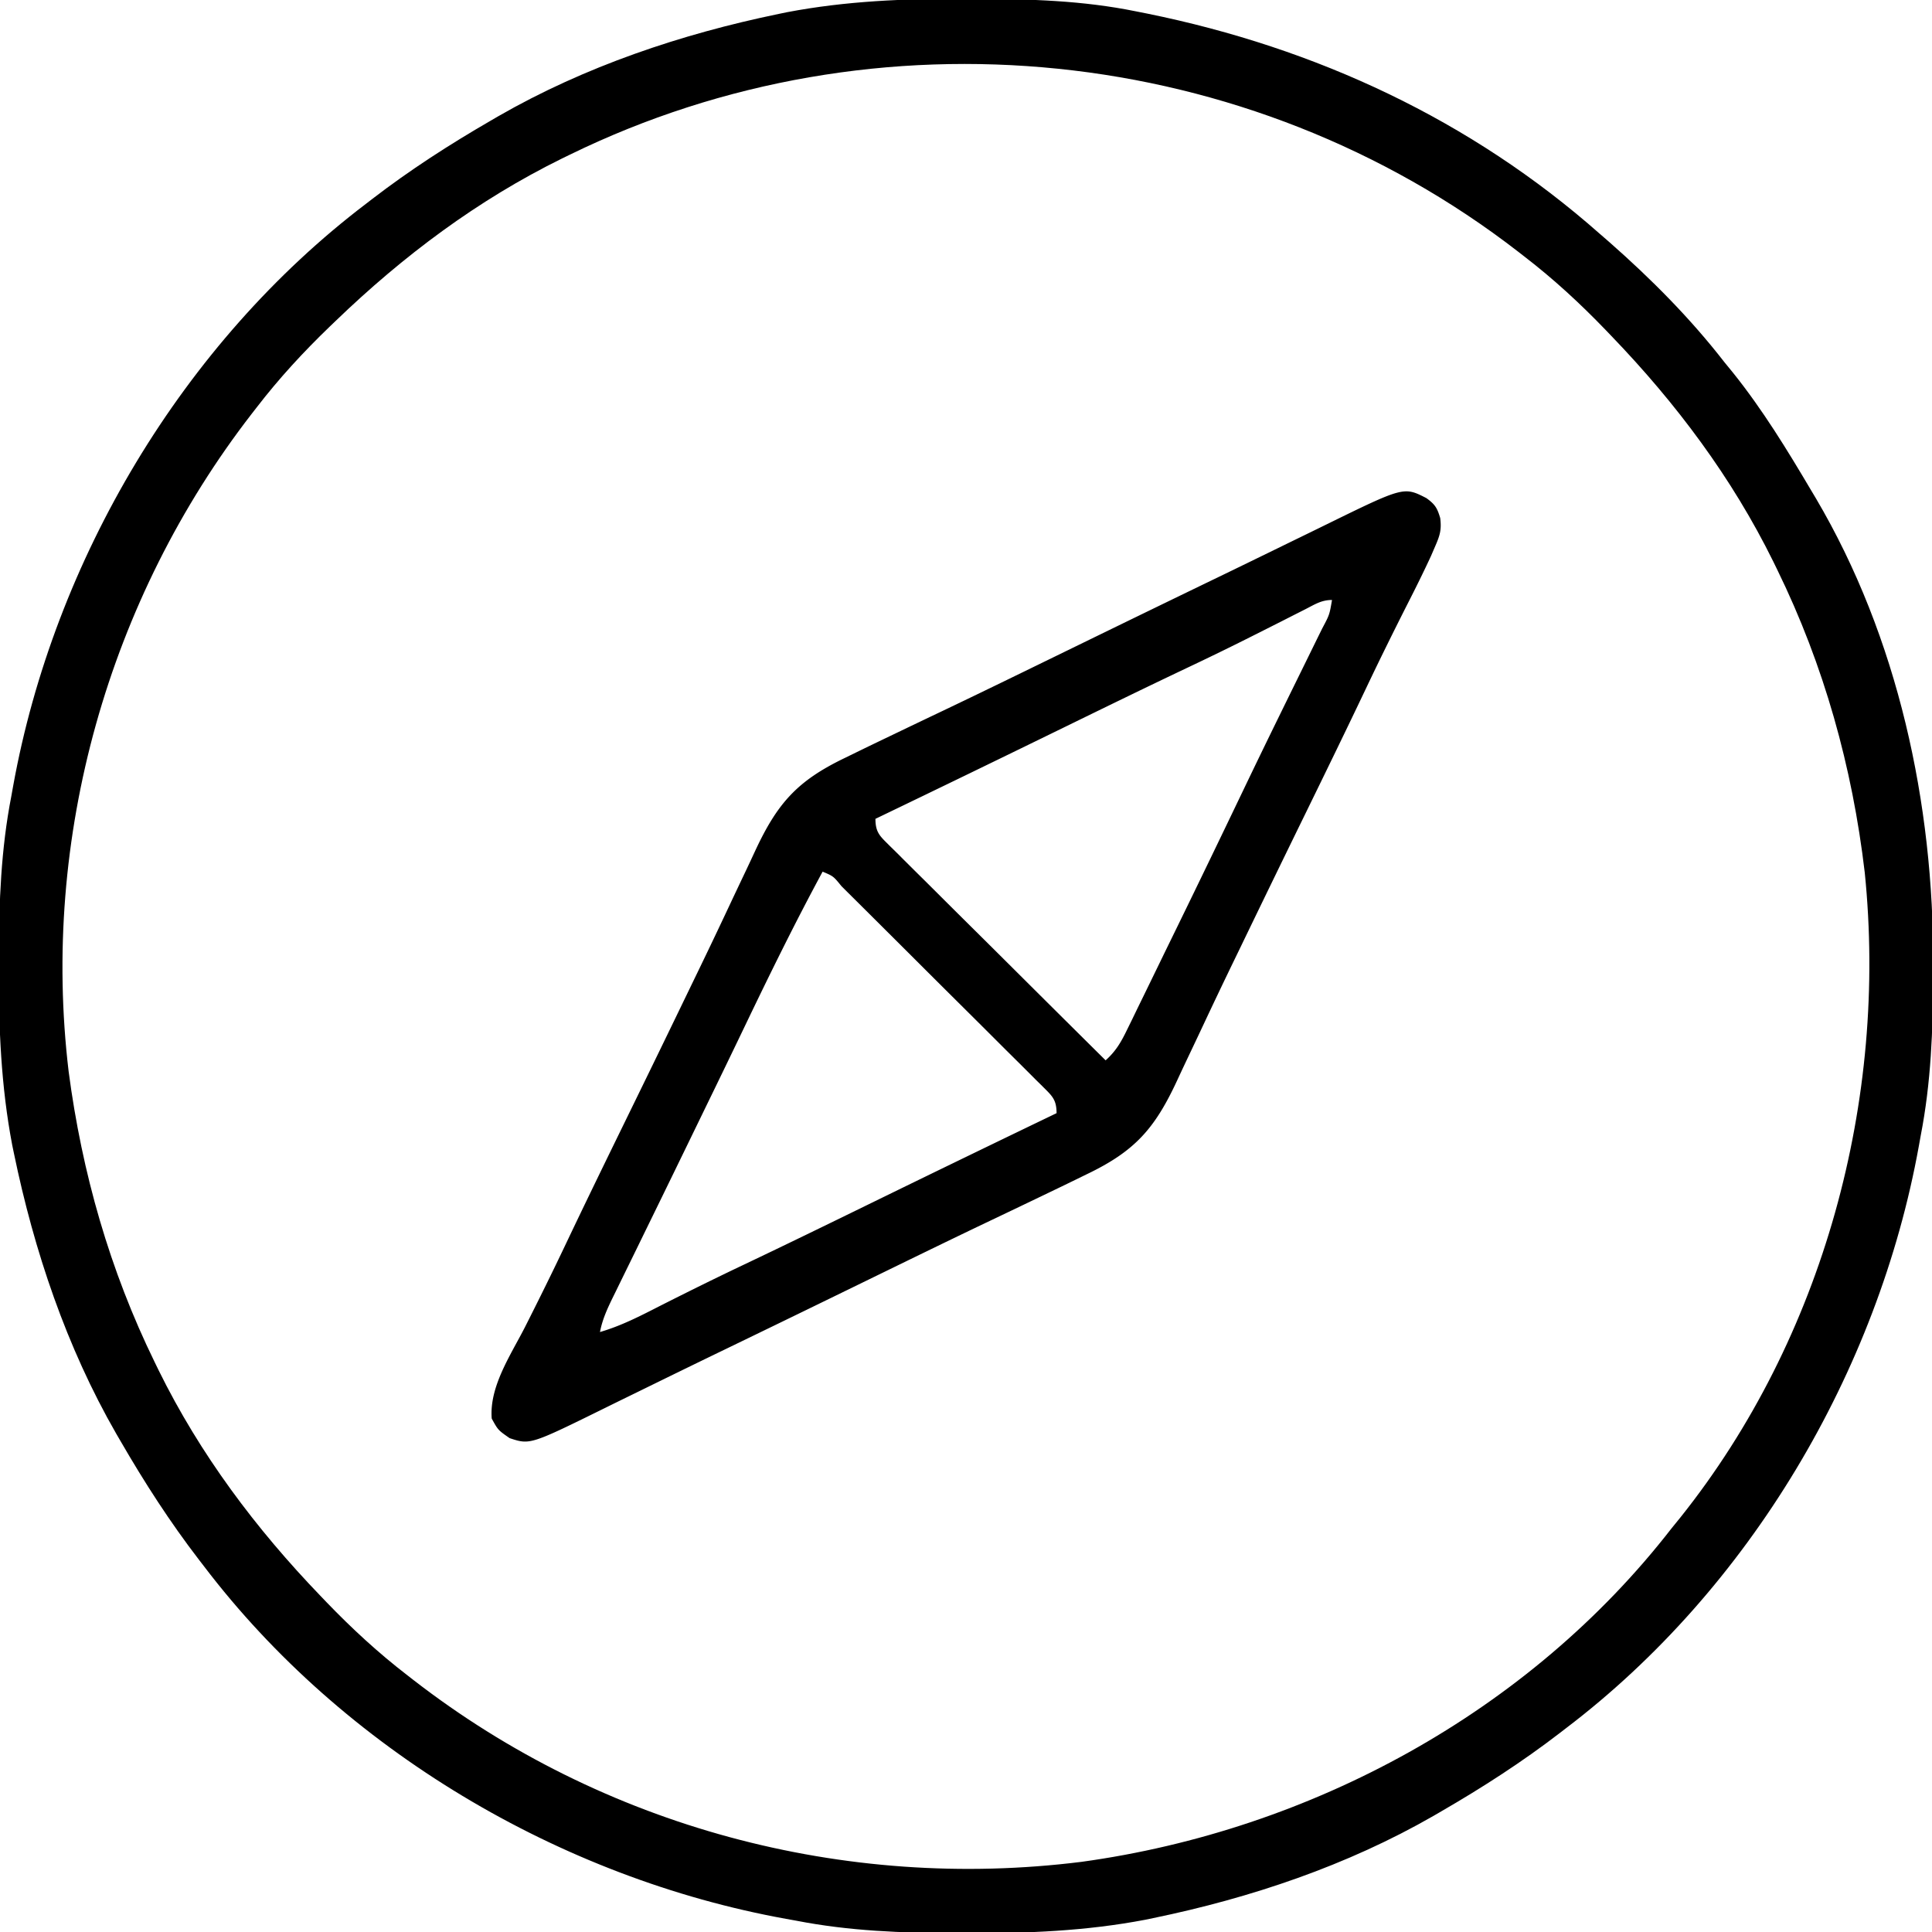 <svg xmlns="http://www.w3.org/2000/svg" viewBox="0 0 512 512"><path d="m255.688-.312 2.934.006C272.939-.255 286.928.131 301 3l3.11.618C348.741 12.701 389.792 31.747 424 62l2.531 2.195C437.606 73.94 447.951 84.34 457 96c.763.935 1.526 1.87 2.313 2.832 7.84 9.789 14.309 20.386 20.687 31.168l1.18 1.975c21.833 36.977 31.299 81.079 31.132 123.65l-.005 2.94c-.045 14.35-.55 28.314-3.307 42.435l-.488 2.718C497.69 363.528 463.632 421.042 415 458l-1.637 1.263C403.368 466.946 392.908 473.688 382 480l-2.052 1.195c-22.919 13.182-48.494 21.788-74.323 27.118l-2.154.446c-15.642 2.986-31.278 3.616-47.158 3.553l-2.932-.005c-14.333-.045-28.279-.554-42.381-3.307l-2.718-.488C148.472 497.69 90.958 463.632 54 415l-1.263-1.637C45.054 403.368 38.312 392.908 32 382l-1.195-2.052c-13.182-22.919-21.788-48.494-27.117-74.323l-.447-2.154C.255 287.83-.375 272.193-.312 256.313l.005-2.932C-.262 239.048.247 225.102 3 211l.488-2.718C14.31 148.472 48.368 90.958 97 54l1.637-1.263C108.632 45.054 119.092 38.312 130 32l2.052-1.195c22.919-13.182 48.494-21.788 74.323-27.117l2.154-.447C224.17.255 239.807-.376 255.688-.312M151 41l-2.125 1.034C126.578 53.015 106.855 67.807 89 85l-1.587 1.52C80.397 93.277 73.948 100.268 68 108l-1.26 1.618c-38.081 49.167-55.933 112.485-48.552 174.32C21.72 310.799 29.086 336.635 41 361l1.034 2.125C53.015 385.422 67.807 405.145 85 423l1.52 1.587c6.756 7.016 13.747 13.465 21.48 19.413l1.618 1.26c50.163 38.852 114.085 56.026 176.987 48.148C347.33 485.052 405.185 453.758 443 405l2.383-2.937c37.908-47.535 54.928-110.624 48.795-170.832C490.889 203.264 483.382 176.322 471 151l-1.034-2.125C458.985 126.578 444.193 106.855 427 89l-1.52-1.587C418.723 80.397 411.732 73.948 404 68l-1.618-1.26C330.899 11.375 232.224 1.282 151 41"/><path d="M378 132c2.283 1.653 2.883 2.6 3.676 5.313.371 3.08-.074 4.539-1.297 7.363l-1.14 2.643c-2.006 4.34-4.124 8.612-6.301 12.869-3.71 7.336-7.351 14.697-10.875 22.125-5.215 10.975-10.541 21.894-15.875 32.812a7743 7743 0 0 0-17.375 35.75l-1.64 3.385a1573 1573 0 0 0-8.424 17.661c-1.513 3.222-3.04 6.437-4.568 9.651a645 645 0 0 0-2.19 4.68c-5.938 12.815-11.191 18.806-23.991 24.935-.97.476-1.941.95-2.942 1.44-3.013 1.47-6.034 2.924-9.058 4.373l-2.64 1.268q-5.285 2.536-10.577 5.054c-9.582 4.562-19.12 9.213-28.658 13.865l-12.733 6.21q-14.122 6.885-28.267 13.726a3860 3860 0 0 0-18.9 9.197 6934 6934 0 0 1-9.047 4.426q-2.145 1.05-4.287 2.107c-20.398 10.059-20.398 10.059-25.828 8.272C132 379 132 379 130.313 375.938c-.67-8.442 4.983-16.766 8.75-24.125 3.71-7.337 7.35-14.698 10.875-22.125 5.214-10.976 10.54-21.895 15.875-32.813a7743 7743 0 0 0 17.375-35.75l1.64-3.385a1573 1573 0 0 0 8.423-17.661c1.513-3.222 3.04-6.437 4.568-9.651a645 645 0 0 0 2.19-4.68c5.938-12.815 11.191-18.806 23.991-24.935.97-.476 1.941-.95 2.942-1.44 3.013-1.47 6.034-2.924 9.058-4.373l2.64-1.268q5.285-2.536 10.577-5.054c9.582-4.562 19.12-9.213 28.658-13.865l12.733-6.21a10932 10932 0 0 1 32.255-15.658l1.99-.963q6.48-3.14 12.948-6.302 4.537-2.215 9.076-4.426 2.155-1.051 4.307-2.107c20.83-10.21 20.83-10.21 26.816-7.147m-32.074 29.457-3.172 1.604-3.442 1.751a3881 3881 0 0 1-9.068 4.568 777 777 0 0 1-15.807 7.683c-10.893 5.17-21.728 10.456-32.562 15.75A9227 9227 0 0 1 232 217c0 3.756 1.32 4.672 3.871 7.244.57.56 1.14 1.12 1.729 1.696l1.803 1.804a1544 1544 0 0 0 5.94 5.893q2.053 2.043 4.104 4.09c3.603 3.592 7.216 7.175 10.83 10.756 3.685 3.655 7.362 7.318 11.04 10.98Q282.146 270.243 293 281c2.611-2.335 4.007-4.671 5.537-7.81l1.46-2.97 1.562-3.228c.544-1.113 1.088-2.226 1.65-3.372q2.18-4.466 4.35-8.938c1.425-2.933 2.859-5.862 4.29-8.791 6-12.287 11.94-24.6 17.846-36.932q4.772-9.953 9.633-19.861l1.25-2.552a6161 6161 0 0 1 4.964-10.106q1.865-3.794 3.724-7.592l1.145-2.316c1.914-3.597 1.914-3.597 2.589-7.532-2.82 0-4.561 1.178-7.074 2.457M218 231c-7.455 13.793-14.334 27.839-21.107 41.976a4183 4183 0 0 1-10.14 20.957q-1.595 3.283-3.189 6.565a7489 7489 0 0 1-10.176 20.887 11490 11490 0 0 0-4.745 9.713q-1.135 2.324-2.275 4.644a2725 2725 0 0 0-3.15 6.442l-.947 1.92c-1.421 2.926-2.662 5.69-3.271 8.896 5.668-1.647 10.706-4.263 15.938-6.937 7.42-3.752 14.862-7.437 22.375-11 10.975-5.215 21.894-10.541 32.812-15.875A9233 9233 0 0 1 280 295c0-3.752-1.314-4.67-3.86-7.244l-1.724-1.696-1.798-1.804a1494 1494 0 0 0-5.927-5.893l-4.095-4.09a3959 3959 0 0 0-8.603-8.561 4810 4810 0 0 1-11.05-11.007q-4.23-4.222-8.465-8.439l-4.075-4.06q-2.841-2.83-5.69-5.654l-1.717-1.714c-2.145-2.639-2.145-2.639-4.996-3.838"/></svg>